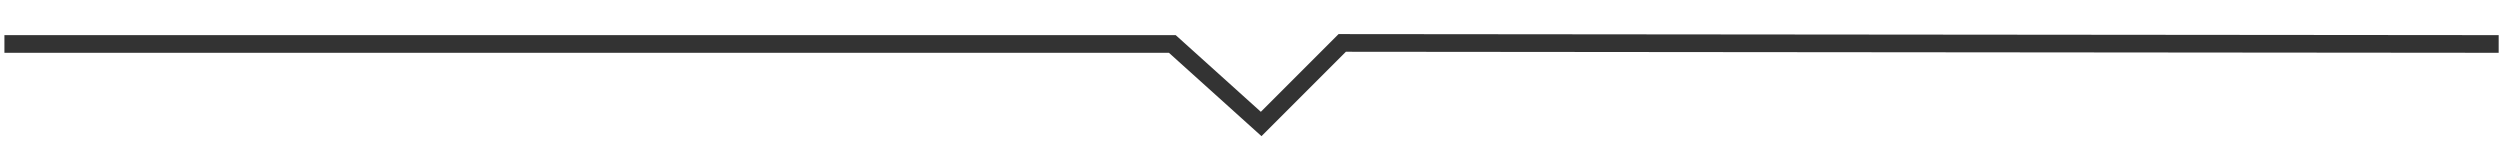<svg xmlns="http://www.w3.org/2000/svg" width="283" height="16" viewBox="0 0 283 16">
  <g id="グループ_994" data-name="グループ 994" transform="translate(-4284 4222)">
    <path id="パス_865" data-name="パス 865" d="M976.41-222.506,845.5-222.624l-9.176,9.176-10.059-9.059H694.06" transform="translate(3590.44 -3994.517)" fill="none" stroke="#333" stroke-miterlimit="10" stroke-width="2"/>
    <rect id="長方形_911" data-name="長方形 911" width="283" height="16" transform="translate(4284 -4222)" fill="none"/>
  </g>
</svg>
